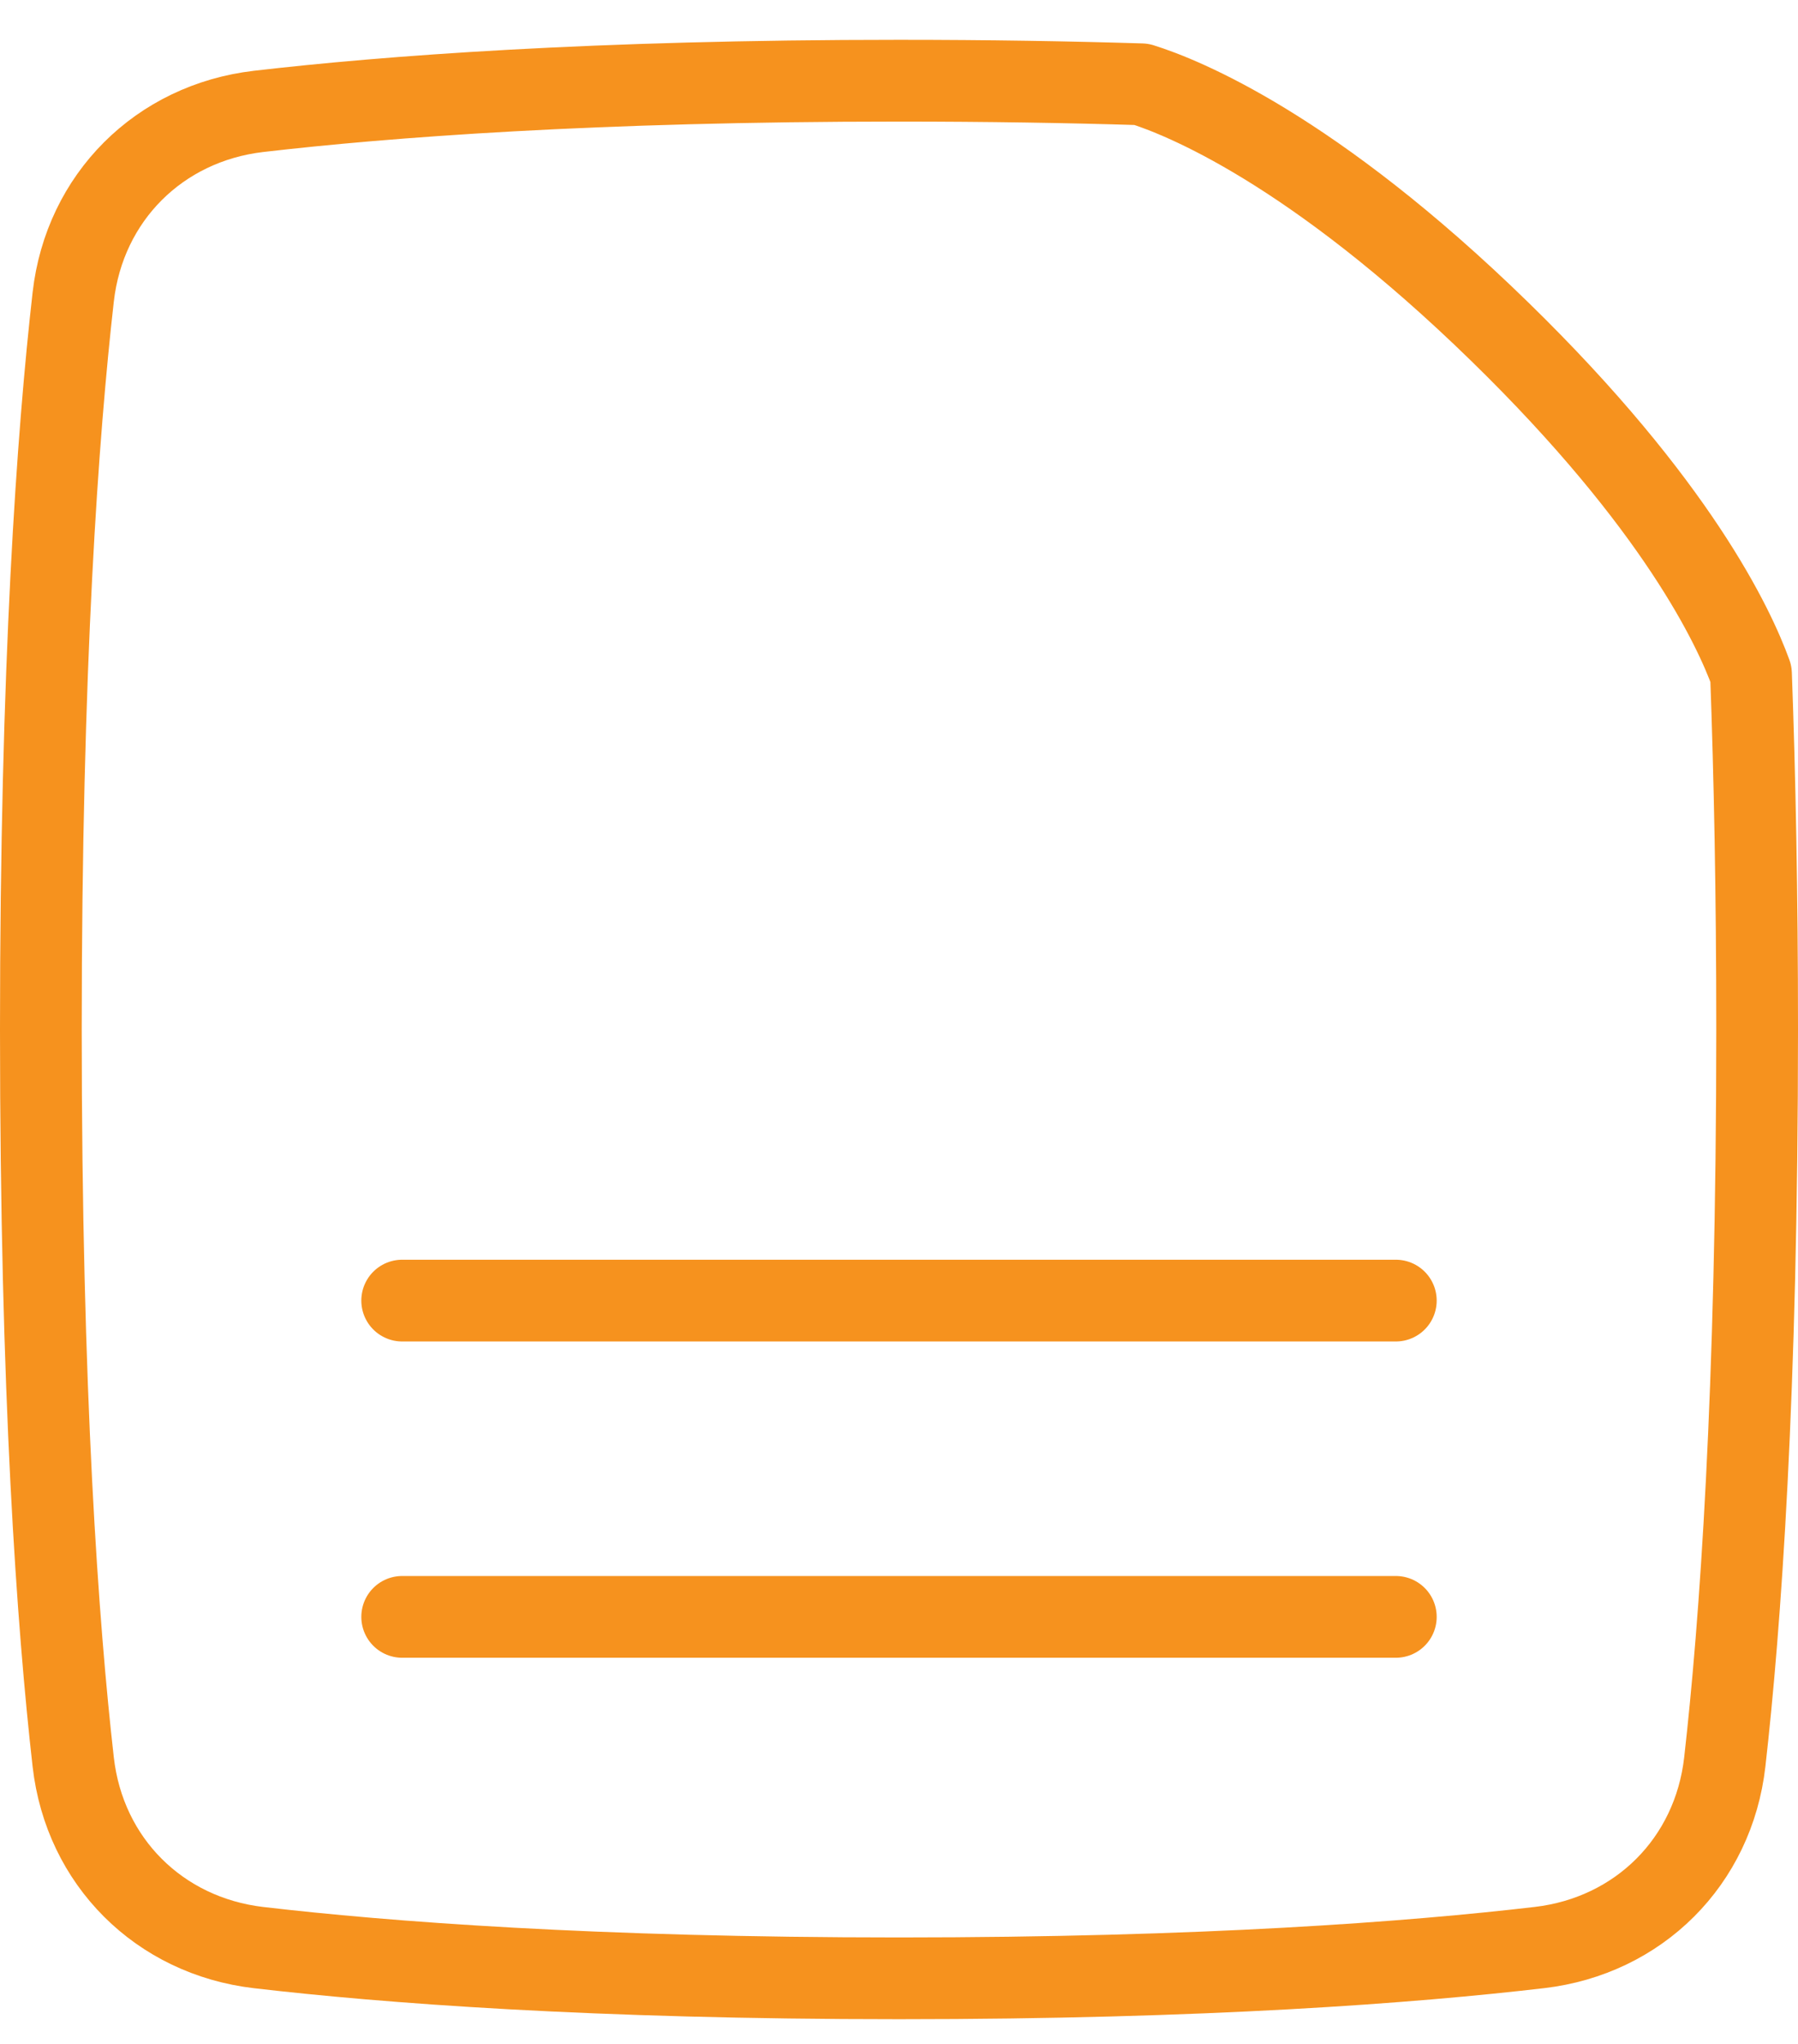<svg width="44" height="50" viewBox="0 0 44 50" fill="none" xmlns="http://www.w3.org/2000/svg">
<path d="M9.842 39.553H34.158M9.842 31.816H34.158M27.933 2.062C28.924 2.372 32.108 3.634 36.706 8.118C41.038 12.343 42.438 15.344 42.85 16.485C42.941 18.962 43 21.846 43 25.184C43 34.098 42.586 39.778 42.208 43.105C41.931 45.539 40.104 47.358 37.673 47.642C34.561 48.006 29.479 48.395 22 48.395C14.521 48.395 9.439 48.006 6.327 47.643C3.896 47.358 2.069 45.539 1.792 43.105C1.414 39.778 1 34.097 1 25.184C1 16.271 1.414 10.59 1.792 7.263C2.069 4.83 3.896 3.01 6.327 2.725C9.439 2.364 14.521 1.974 22 1.974C24.177 1.974 26.151 2.007 27.933 2.062Z" stroke="#F6921E" stroke-width="2" stroke-linecap="round" stroke-linejoin="round"/>
</svg>
